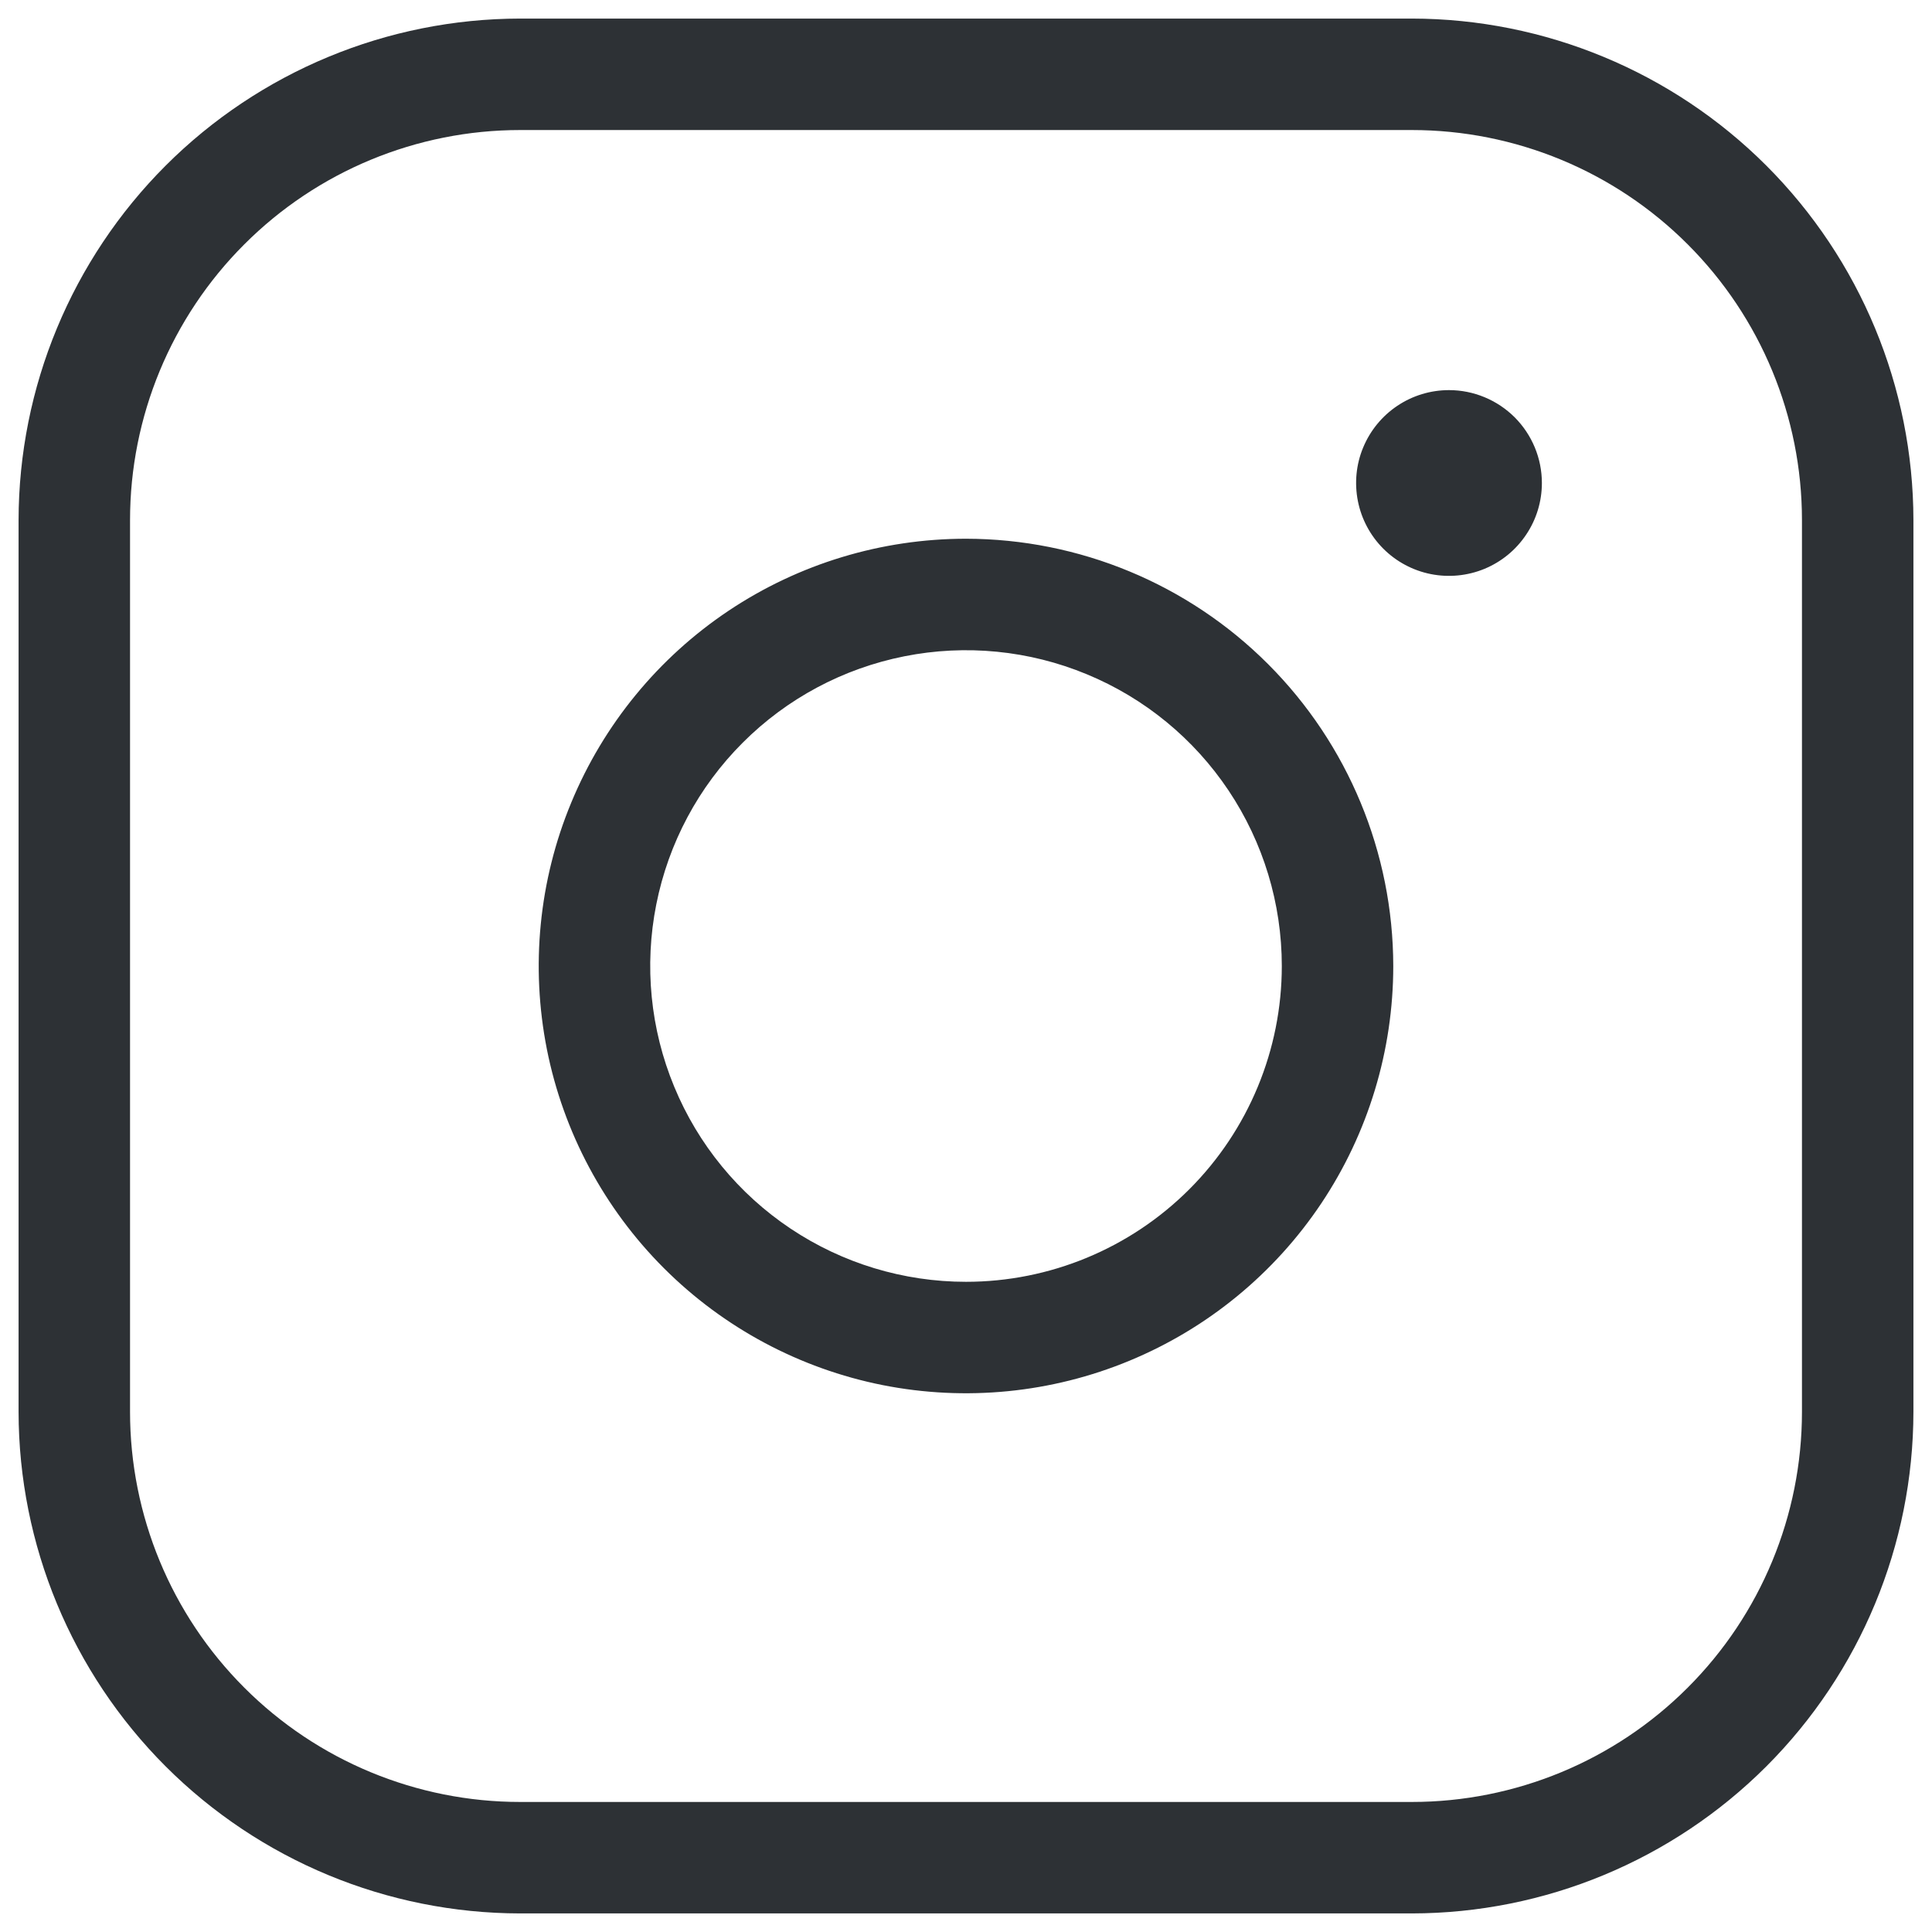 <?xml version="1.0" encoding="UTF-8"?> <svg xmlns="http://www.w3.org/2000/svg" width="26" height="26" viewBox="0 0 26 26" fill="none"> <path d="M13 7.25C11.863 7.25 10.751 7.587 9.805 8.219C8.86 8.851 8.123 9.749 7.688 10.8C7.252 11.85 7.139 13.006 7.36 14.122C7.582 15.237 8.13 16.262 8.934 17.066C9.738 17.87 10.763 18.418 11.878 18.64C12.994 18.861 14.15 18.747 15.2 18.312C16.251 17.877 17.149 17.14 17.781 16.195C18.413 15.249 18.75 14.137 18.75 13C18.748 11.476 18.142 10.014 17.064 8.936C15.986 7.858 14.524 7.252 13 7.25ZM13 17.25C12.159 17.25 11.338 17.001 10.639 16.534C9.94 16.067 9.395 15.403 9.074 14.626C8.752 13.85 8.668 12.995 8.832 12.171C8.996 11.346 9.4 10.589 9.995 9.995C10.589 9.4 11.346 8.996 12.171 8.832C12.995 8.668 13.85 8.752 14.626 9.074C15.403 9.395 16.067 9.94 16.534 10.639C17.001 11.338 17.25 12.159 17.25 13C17.25 14.127 16.802 15.208 16.005 16.005C15.208 16.802 14.127 17.25 13 17.25ZM19 0.25H7C5.21 0.252 3.495 0.964 2.229 2.229C0.964 3.495 0.252 5.21 0.25 7V19C0.252 20.79 0.964 22.505 2.229 23.771C3.495 25.036 5.21 25.748 7 25.75H19C20.79 25.748 22.505 25.036 23.771 23.771C25.036 22.505 25.748 20.79 25.75 19V7C25.748 5.21 25.036 3.495 23.771 2.229C22.505 0.964 20.79 0.252 19 0.25ZM24.25 19C24.25 20.392 23.697 21.728 22.712 22.712C21.728 23.697 20.392 24.25 19 24.25H7C5.608 24.25 4.272 23.697 3.288 22.712C2.303 21.728 1.75 20.392 1.75 19V7C1.75 5.608 2.303 4.272 3.288 3.288C4.272 2.303 5.608 1.75 7 1.75H19C20.392 1.75 21.728 2.303 22.712 3.288C23.697 4.272 24.25 5.608 24.25 7V19ZM20.75 6.5C20.75 6.747 20.677 6.989 20.539 7.194C20.402 7.4 20.207 7.56 19.978 7.655C19.75 7.749 19.499 7.774 19.256 7.726C19.014 7.678 18.791 7.559 18.616 7.384C18.441 7.209 18.322 6.986 18.274 6.744C18.226 6.501 18.25 6.25 18.345 6.022C18.44 5.793 18.6 5.598 18.805 5.461C19.011 5.323 19.253 5.25 19.5 5.25C19.831 5.25 20.149 5.382 20.384 5.616C20.618 5.851 20.75 6.168 20.75 6.5Z" fill="#2D3135"></path> </svg> 